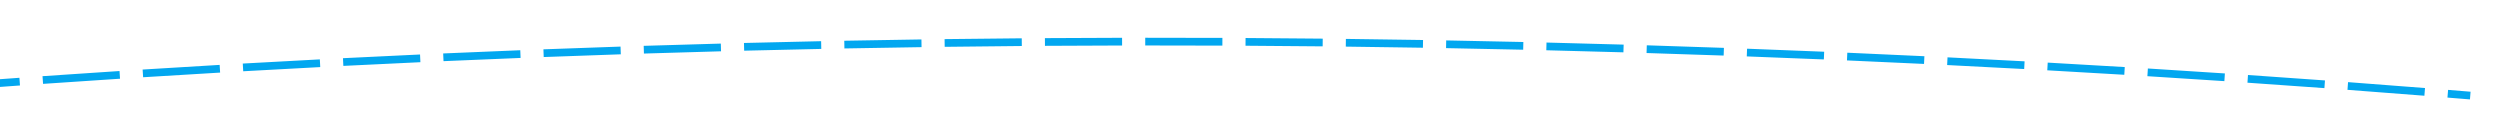 ﻿<?xml version="1.0" encoding="utf-8"?>
<svg version="1.1" xmlns:xlink="http://www.w3.org/1999/xlink" width="324px" height="16px" viewBox="864 708 324 16" xmlns="http://www.w3.org/2000/svg">
  <g transform="matrix(-0.951 0.309 -0.309 -0.951 2223.04 1079.905 )">
    <path d="M 1485.094 819.835  C 1488.404 820.236  1491.715 820.63  1495.026 821.018  L 1495.143 820.025  C 1491.833 819.637  1488.523 819.243  1485.215 818.842  L 1485.094 819.835  Z M 1472.19 818.238  C 1475.498 818.656  1478.807 819.067  1482.116 819.472  L 1482.237 818.48  C 1478.929 818.075  1475.622 817.664  1472.316 817.246  L 1472.19 818.238  Z M 1459.295 816.576  C 1462.6 817.01  1465.906 817.439  1469.214 817.861  L 1469.34 816.869  C 1466.034 816.447  1462.729 816.019  1459.425 815.584  L 1459.295 816.576  Z M 1446.407 814.847  C 1449.711 815.299  1453.015 815.744  1456.32 816.183  L 1456.451 815.191  C 1453.148 814.753  1449.845 814.308  1446.543 813.856  L 1446.407 814.847  Z M 1433.529 813.052  C 1436.83 813.521  1440.132 813.983  1443.435 814.438  L 1443.571 813.448  C 1440.27 812.992  1436.969 812.53  1433.67 812.062  L 1433.529 813.052  Z M 1420.661 811.191  C 1423.959 811.676  1427.258 812.156  1430.559 812.628  L 1430.701 811.638  C 1427.402 811.166  1424.103 810.687  1420.806 810.201  L 1420.661 811.191  Z M 1407.802 809.264  C 1411.098 809.766  1414.394 810.262  1417.692 810.752  L 1417.839 809.763  C 1414.543 809.273  1411.247 808.778  1407.952 808.275  L 1407.802 809.264  Z M 1394.953 807.271  C 1398.246 807.79  1401.54 808.303  1404.836 808.81  L 1404.988 807.821  C 1401.694 807.315  1398.401 806.802  1395.109 806.283  L 1394.953 807.271  Z M 1382.114 805.212  C 1385.405 805.748  1388.696 806.278  1391.989 806.801  L 1392.146 805.814  C 1388.855 805.291  1385.564 804.761  1382.275 804.225  L 1382.114 805.212  Z M 1369.287 803.087  C 1372.574 803.64  1375.863 804.187  1379.153 804.727  L 1379.315 803.74  C 1376.027 803.2  1372.739 802.654  1369.453 802.101  L 1369.287 803.087  Z M 1356.47 800.896  C 1359.755 801.466  1363.041 802.03  1366.328 802.587  L 1366.495 801.601  C 1363.209 801.044  1359.924 800.481  1356.641 799.911  L 1356.47 800.896  Z M 1343.665 798.64  C 1346.947 799.227  1350.23 799.807  1353.514 800.381  L 1353.686 799.396  C 1350.403 798.822  1347.121 798.242  1343.841 797.655  L 1343.665 798.64  Z M 1330.871 796.317  C 1334.15 796.921  1337.43 797.519  1340.711 798.11  L 1340.888 797.125  C 1337.609 796.535  1334.33 795.938  1331.052 795.334  L 1330.871 796.317  Z M 1318.09 793.93  C 1321.365 794.55  1324.642 795.164  1327.92 795.772  L 1328.103 794.789  C 1324.826 794.181  1321.55 793.567  1318.276 792.947  L 1318.09 793.93  Z M 1305.321 791.476  C 1308.593 792.114  1311.867 792.745  1315.142 793.369  L 1315.329 792.387  C 1312.056 791.763  1308.783 791.132  1305.512 790.495  L 1305.321 791.476  Z M 1292.564 788.957  C 1295.834 789.612  1299.104 790.259  1302.376 790.901  L 1302.568 789.919  C 1299.298 789.278  1296.029 788.631  1292.761 787.977  L 1292.564 788.957  Z M 1279.821 786.373  C 1283.087 787.044  1286.354 787.709  1289.623 788.367  L 1289.82 787.386  C 1286.553 786.728  1283.287 786.064  1280.023 785.393  L 1279.821 786.373  Z M 1267.092 783.723  C 1270.354 784.411  1273.618 785.092  1276.883 785.767  L 1277.085 784.788  C 1273.821 784.113  1270.559 783.432  1267.298 782.745  L 1267.092 783.723  Z M 1254.376 781.008  C 1257.634 781.713  1260.895 782.411  1264.156 783.102  L 1264.363 782.124  C 1261.103 781.433  1257.844 780.735  1254.587 780.031  L 1254.376 781.008  Z M 1241.674 778.228  C 1244.929 778.949  1248.185 779.664  1251.443 780.372  L 1251.656 779.395  C 1248.399 778.687  1245.144 777.972  1241.89 777.251  L 1241.674 778.228  Z M 1228.987 775.382  C 1232.238 776.12  1235.491 776.852  1238.745 777.577  L 1238.962 776.601  C 1235.709 775.876  1232.458 775.145  1229.208 774.407  L 1228.987 775.382  Z M 1216.314 772.472  C 1219.561 773.226  1222.81 773.975  1226.061 774.716  L 1226.283 773.742  C 1223.034 773  1219.786 772.252  1216.54 771.498  L 1216.314 772.472  Z M 1203.656 769.496  C 1206.9 770.268  1210.145 771.032  1213.392 771.791  L 1213.619 770.817  C 1210.374 770.059  1207.13 769.294  1203.888 768.523  L 1203.656 769.496  Z M 1191.014 766.456  C 1194.254 767.244  1197.495 768.025  1200.738 768.8  L 1200.97 767.828  C 1197.729 767.053  1194.489 766.272  1191.251 765.484  L 1191.014 766.456  Z M 1178.388 763.35  C 1181.624 764.155  1184.861 764.953  1188.099 765.745  L 1188.337 764.773  C 1185.099 763.982  1181.864 763.184  1178.629 762.38  L 1178.388 763.35  Z M 1165.779 760.174  C 1169.009 760.999  1172.242 761.816  1175.477 762.624  L 1175.719 761.654  C 1172.486 760.846  1169.255 760.03  1166.026 759.206  L 1165.779 760.174  Z M 1153.19 756.92  C 1156.415 757.765  1159.642 758.601  1162.872 759.43  L 1163.12 758.462  C 1159.893 757.633  1156.667 756.797  1153.443 755.953  L 1153.19 756.92  Z M 1140.621 753.587  C 1143.841 754.452  1147.063 755.309  1150.287 756.158  L 1150.542 755.191  C 1147.319 754.342  1144.099 753.486  1140.88 752.621  L 1140.621 753.587  Z M 1128.073 750.176  C 1131.288 751.061  1134.504 751.938  1137.723 752.807  L 1137.984 751.842  C 1134.767 750.973  1131.552 750.096  1128.338 749.212  L 1128.073 750.176  Z M 1115.547 746.687  C 1118.756 747.592  1121.967 748.489  1125.181 749.378  L 1125.447 748.414  C 1122.235 747.525  1119.026 746.629  1115.818 745.724  L 1115.547 746.687  Z M 1103.043 743.12  C 1106.246 744.044  1109.452 744.961  1112.659 745.871  L 1112.932 744.909  C 1109.726 744  1106.522 743.083  1103.32 742.159  L 1103.043 743.12  Z M 1090.561 739.474  C 1093.759 740.419  1096.958 741.356  1100.16 742.285  L 1100.439 741.325  C 1097.239 740.396  1094.04 739.46  1090.844 738.515  L 1090.561 739.474  Z M 1078.102 735.752  C 1081.294 736.716  1084.488 737.673  1087.684 738.622  L 1087.969 737.664  C 1084.774 736.715  1081.582 735.758  1078.392 734.794  L 1078.102 735.752  Z M 1065.667 731.951  C 1068.852 732.936  1072.04 733.912  1075.23 734.881  L 1075.521 733.925  C 1072.332 732.956  1069.146 731.98  1065.962 730.996  L 1065.667 731.951  Z M 1053.256 728.073  C 1056.435 729.077  1059.617 730.074  1062.801 731.063  L 1063.097 730.108  C 1059.915 729.12  1056.735 728.123  1053.557 727.12  L 1053.256 728.073  Z M 1040.869 724.118  C 1044.042 725.142  1047.217 726.158  1050.395 727.167  L 1050.697 726.214  C 1047.521 725.206  1044.347 724.19  1041.176 723.166  L 1040.869 724.118  Z M 1028.507 720.086  C 1031.673 721.129  1034.842 722.166  1038.014 723.194  L 1038.322 722.243  C 1035.152 721.215  1031.985 720.179  1028.82 719.136  L 1028.507 720.086  Z M 1016.17 715.976  C 1019.33 717.04  1022.492 718.096  1025.657 719.144  L 1025.972 718.195  C 1022.808 717.147  1019.647 716.091  1016.489 715.028  L 1016.17 715.976  Z M 1003.859 711.79  C 1007.012 712.873  1010.168 713.949  1013.327 715.017  L 1013.647 714.07  C 1010.49 713.002  1007.336 711.927  1004.184 710.844  L 1003.859 711.79  Z M 991.575 707.527  C 994.721 708.63  997.87 709.725  1001.022 710.813  L 1001.348 709.868  C 998.198 708.781  995.05 707.686  991.905 706.583  L 991.575 707.527  Z M 979.317 703.188  C 982.456 704.31  985.599 705.425  988.743 706.533  L 989.076 705.589  C 985.932 704.482  982.792 703.368  979.654 702.246  L 979.317 703.188  Z M 967.087 698.772  C 970.219 699.914  973.354 701.049  976.492 702.176  L 976.83 701.234  C 973.694 700.108  970.56 698.974  967.429 697.833  L 967.087 698.772  Z M 954.884 694.28  C 958.009 695.442  961.137 696.596  964.268 697.742  L 964.612 696.803  C 961.483 695.657  958.356 694.504  955.232 693.343  L 954.884 694.28  Z M 942.71 689.712  C 945.828 690.893  948.948 692.067  952.072 693.233  L 952.422 692.296  C 949.3 691.131  946.18 689.958  943.064 688.777  L 942.71 689.712  Z M 930.564 685.069  C 933.674 686.269  936.788 687.462  939.904 688.648  L 940.26 687.713  C 937.145 686.528  934.033 685.336  930.924 684.136  L 930.564 685.069  Z M 918.447 680.35  C 921.55 681.569  924.656 682.782  927.765 683.986  L 928.127 683.054  C 925.019 681.85  921.915 680.638  918.813 679.419  L 918.447 680.35  Z M 906.361 675.555  C 909.456 676.794  912.554 678.026  915.655 679.25  L 916.023 678.32  C 912.923 677.096  909.826 675.865  906.732 674.626  L 906.361 675.555  Z M 894.304 670.685  C 897.391 671.943  900.482 673.194  903.576 674.438  L 903.949 673.51  C 900.856 672.267  897.767 671.017  894.681 669.759  L 894.304 670.685  Z M 882.278 665.74  C 885.357 667.017  888.44 668.288  891.526 669.55  L 891.905 668.625  C 888.82 667.363  885.739 666.093  882.661 664.816  L 882.278 665.74  Z M 1498.007 821.365  C 1499.663 821.557  1501.319 821.747  1502.976 821.936  L 1503.087 820.942  C 1501.432 820.754  1499.777 820.563  1498.122 820.372  L 1498.007 821.365  Z M 876.807 663.461  C 877.707 663.838  878.607 664.213  879.507 664.588  L 879.891 663.665  C 878.992 663.29  878.092 662.915  877.193 662.539  L 876.807 663.461  Z M 1501.323 827.577  L 1508 822  L 1502.755 815.059  L 1501.323 827.577  Z " fill-rule="nonzero" fill="rgba(2, 167, 240, 1)" stroke="none" class="fill" />
  </g>
</svg>